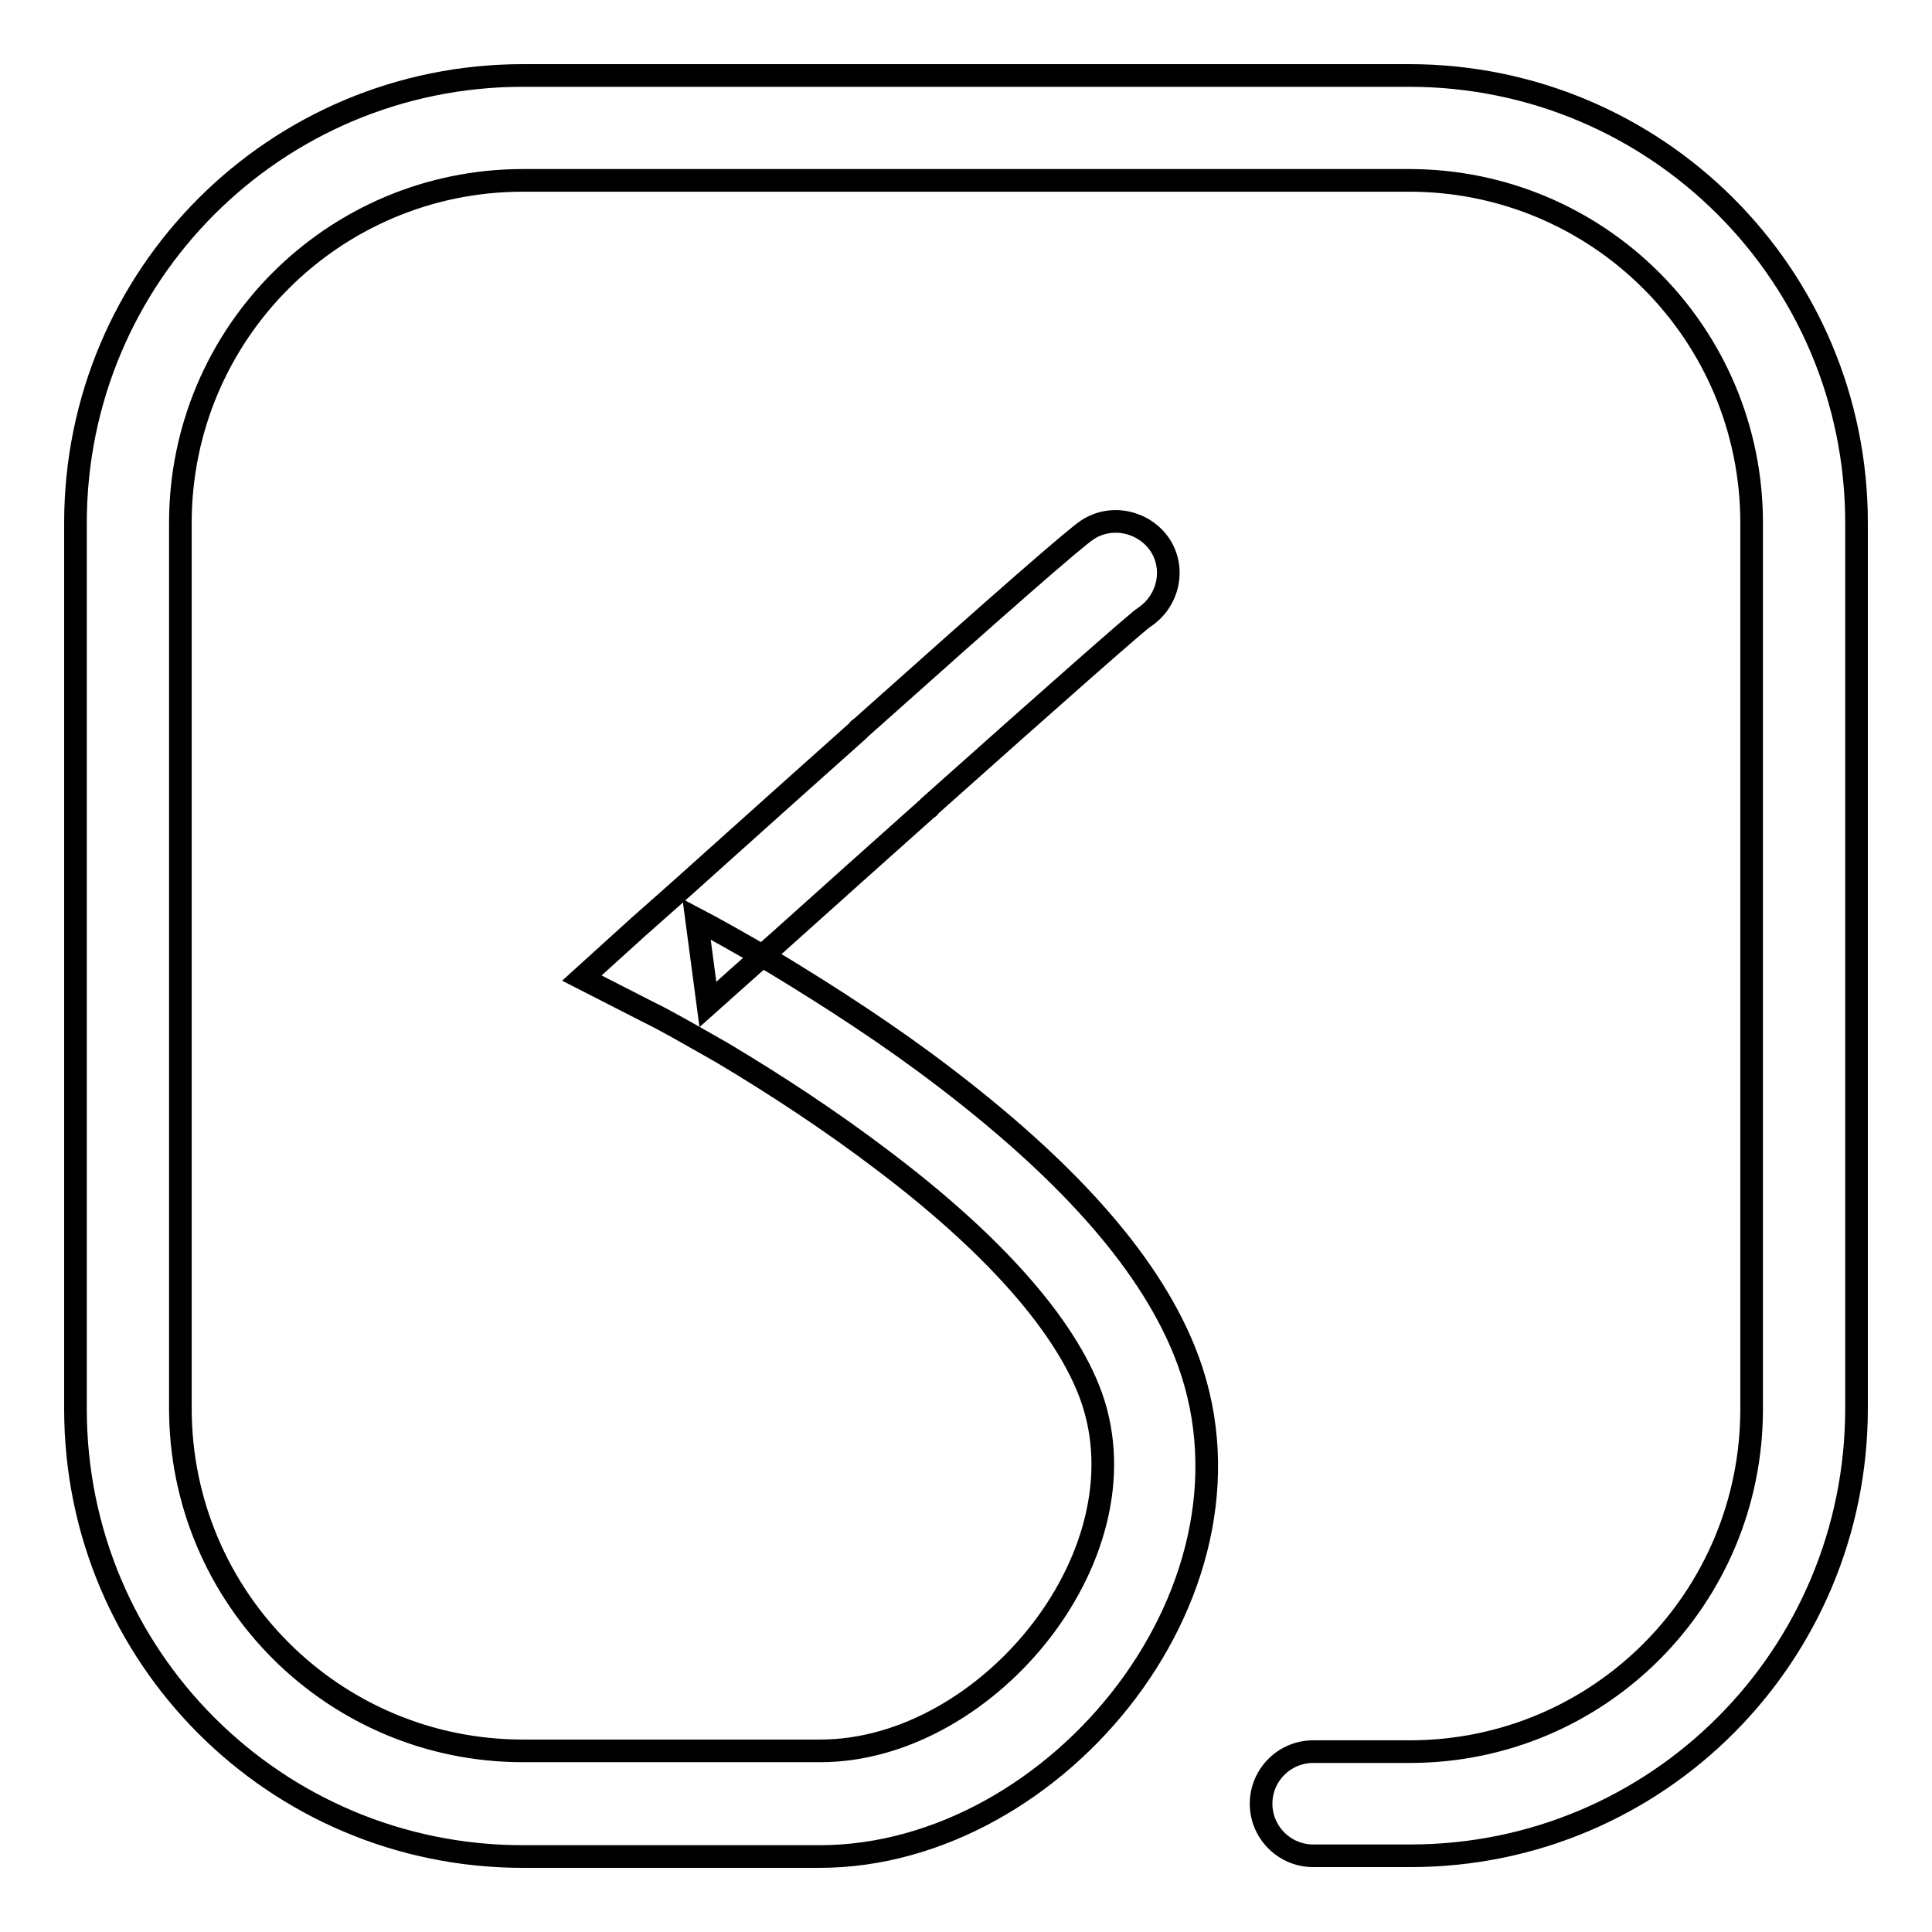<?xml version="1.0" encoding="utf-8"?>
<!-- Svg Vector Icons : http://www.onlinewebfonts.com/icon -->
<!DOCTYPE svg PUBLIC "-//W3C//DTD SVG 1.1//EN" "http://www.w3.org/Graphics/SVG/1.1/DTD/svg11.dtd">
<svg version="1.1" xmlns="http://www.w3.org/2000/svg" xmlns:xlink="http://www.w3.org/1999/xlink" x="0px" y="0px" viewBox="0 0 256 256" enable-background="new 0 0 256 256" xml:space="preserve">
<g><g><path stroke-width="3" fill-opacity="0" stroke="#000000"  d="M144.1,70.2c-1.7,1.1-11.4,9.6-30.1,26.3c-0.2,0.1-0.2,0.1-0.3,0.3c-6.4,5.7-13.2,11.8-20,17.9c-4.1,3.7-7.3,6.5-9.1,8.1l-7.5,6.8l9,4.6c1.9,0.9,5.2,2.8,9.6,5.3c7.2,4.3,14.5,9.1,21.2,14.2c13.8,10.4,23.5,20.9,27.3,30.3c8.6,21.2-13.1,48-35.5,48H69.3c-25.1,0-45.4-20.3-45.4-45.4V69.3c0-25.1,20.3-45.4,45.4-45.4h117.4c25.1,0,45.4,20.3,45.4,45.4v117.4c0,25.1-20.2,45.4-45.3,45.4H174c-3.8,0-6.9,3.1-6.9,6.9c0,3.8,3.1,6.9,6.9,6.9h12.9c32.7,0,59.1-26.5,59.1-59.3V69.3c0-32.8-26.5-59.3-59.3-59.3H69.3C36.5,10,10,36.5,10,69.3v117.4c0,32.8,26.5,59.3,59.3,59.3h39.3c31.7,0,60.9-36.2,48.3-67.1c-5-12.3-16.2-24.3-31.8-36.2c-7.2-5.5-14.9-10.5-22.5-15.1c-4.6-2.7-8.2-4.7-10.3-5.8l1.5,11.3c1.8-1.6,5-4.5,9.1-8.1c6.8-6.1,13.6-12.2,20-17.9c0.2-0.1,0.2-0.1,0.3-0.3c15.8-14.1,27.7-24.6,28.4-25c3.2-2.1,4.2-6.4,2.1-9.6C151.6,69.1,147.3,68.1,144.1,70.2L144.1,70.2z"/></g></g>
</svg>